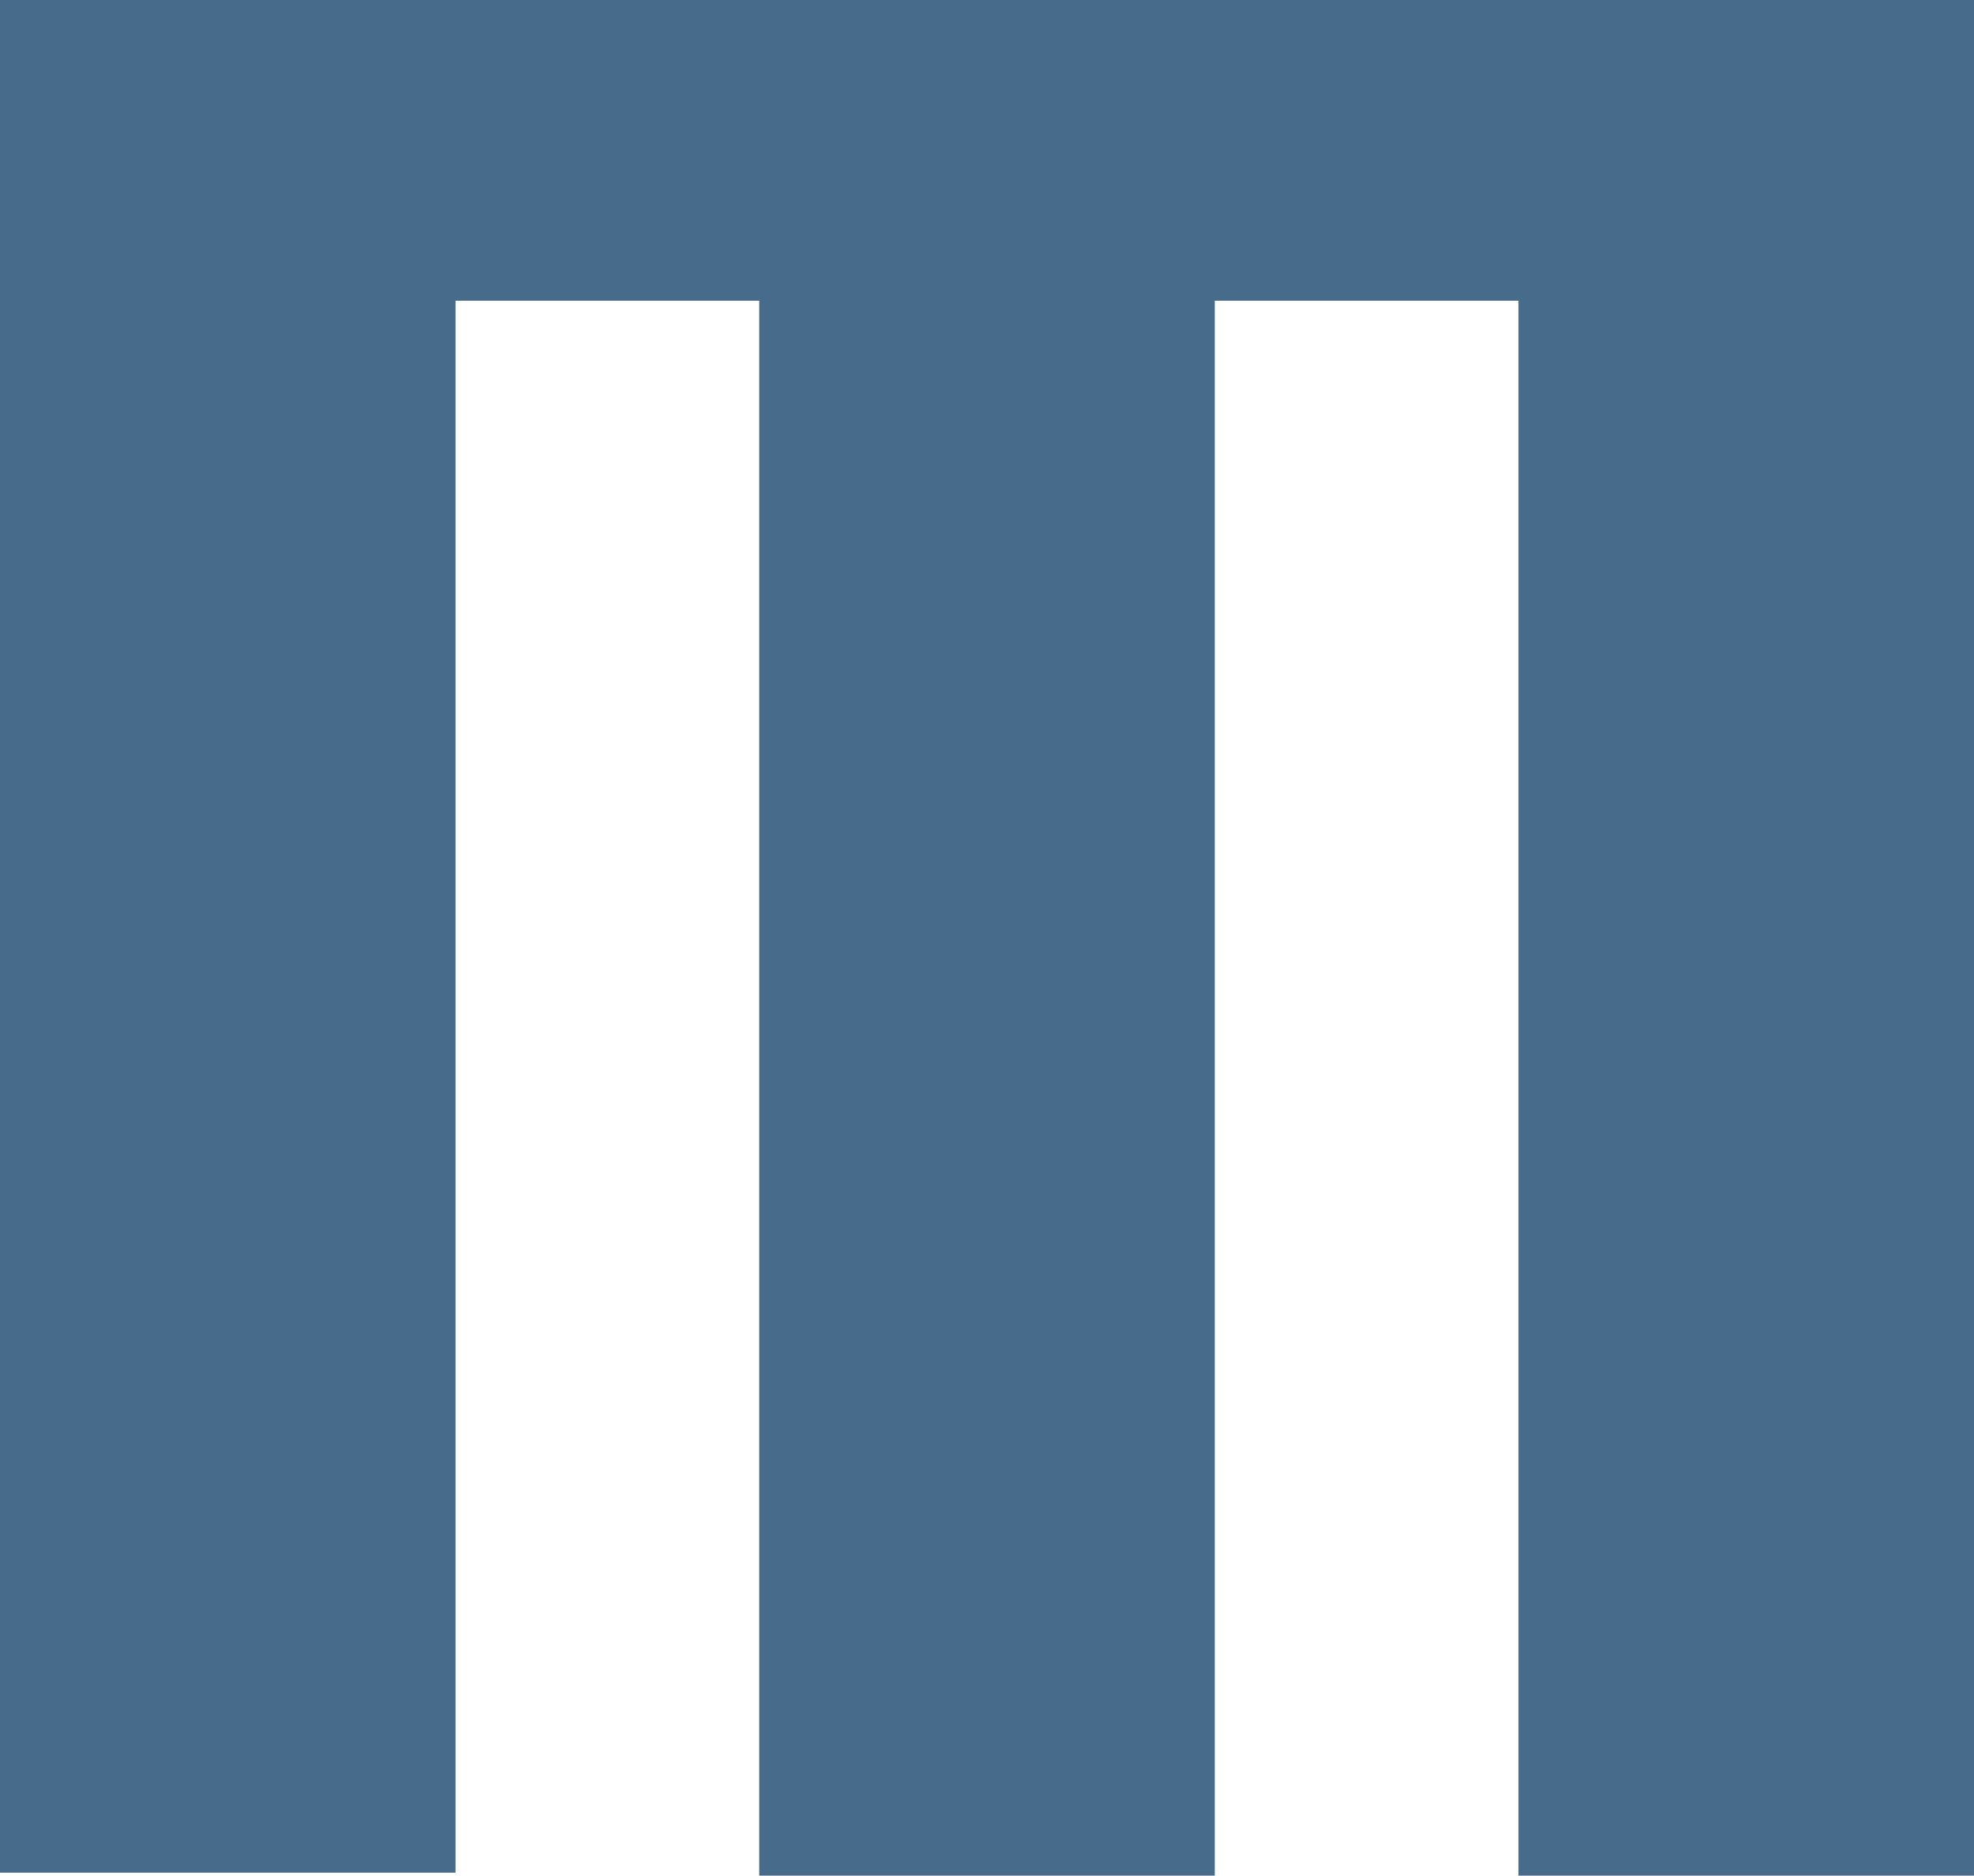 <?xml version="1.0" encoding="utf-8"?>
<!-- Generator: Adobe Illustrator 26.5.0, SVG Export Plug-In . SVG Version: 6.00 Build 0)  -->
<svg version="1.1" xmlns="http://www.w3.org/2000/svg" xmlns:xlink="http://www.w3.org/1999/xlink" x="0px" y="0px"
	 viewBox="0 0 66.3 63" style="enable-background:new 0 0 66.3 63;" xml:space="preserve">
<style type="text/css">
	.st0{display:none;}
	.st1{display:inline;fill:#476B8B;}
	.st2{fill:#476B8B;}
</style>
<g id="Ebene_1" class="st0">
	<path class="st1" d="M38.2,0H12.8V63H28V39.2h10.2V63h15.3V10.1V0H38.2z M38.2,29.1H28v-19h10.2V29.1z"/>
</g>
<g id="Ebene_2">
	<polygon class="st2" points="15.3,0 0,0 0,10.1 0,29.1 0,39.2 0,62.9 15.3,62.9 15.3,10.1 25.5,10.1 25.5,63 40.8,63 40.8,10.1 
		51,10.1 51,63 66.3,63 66.3,0 	"/>
</g>
</svg>
